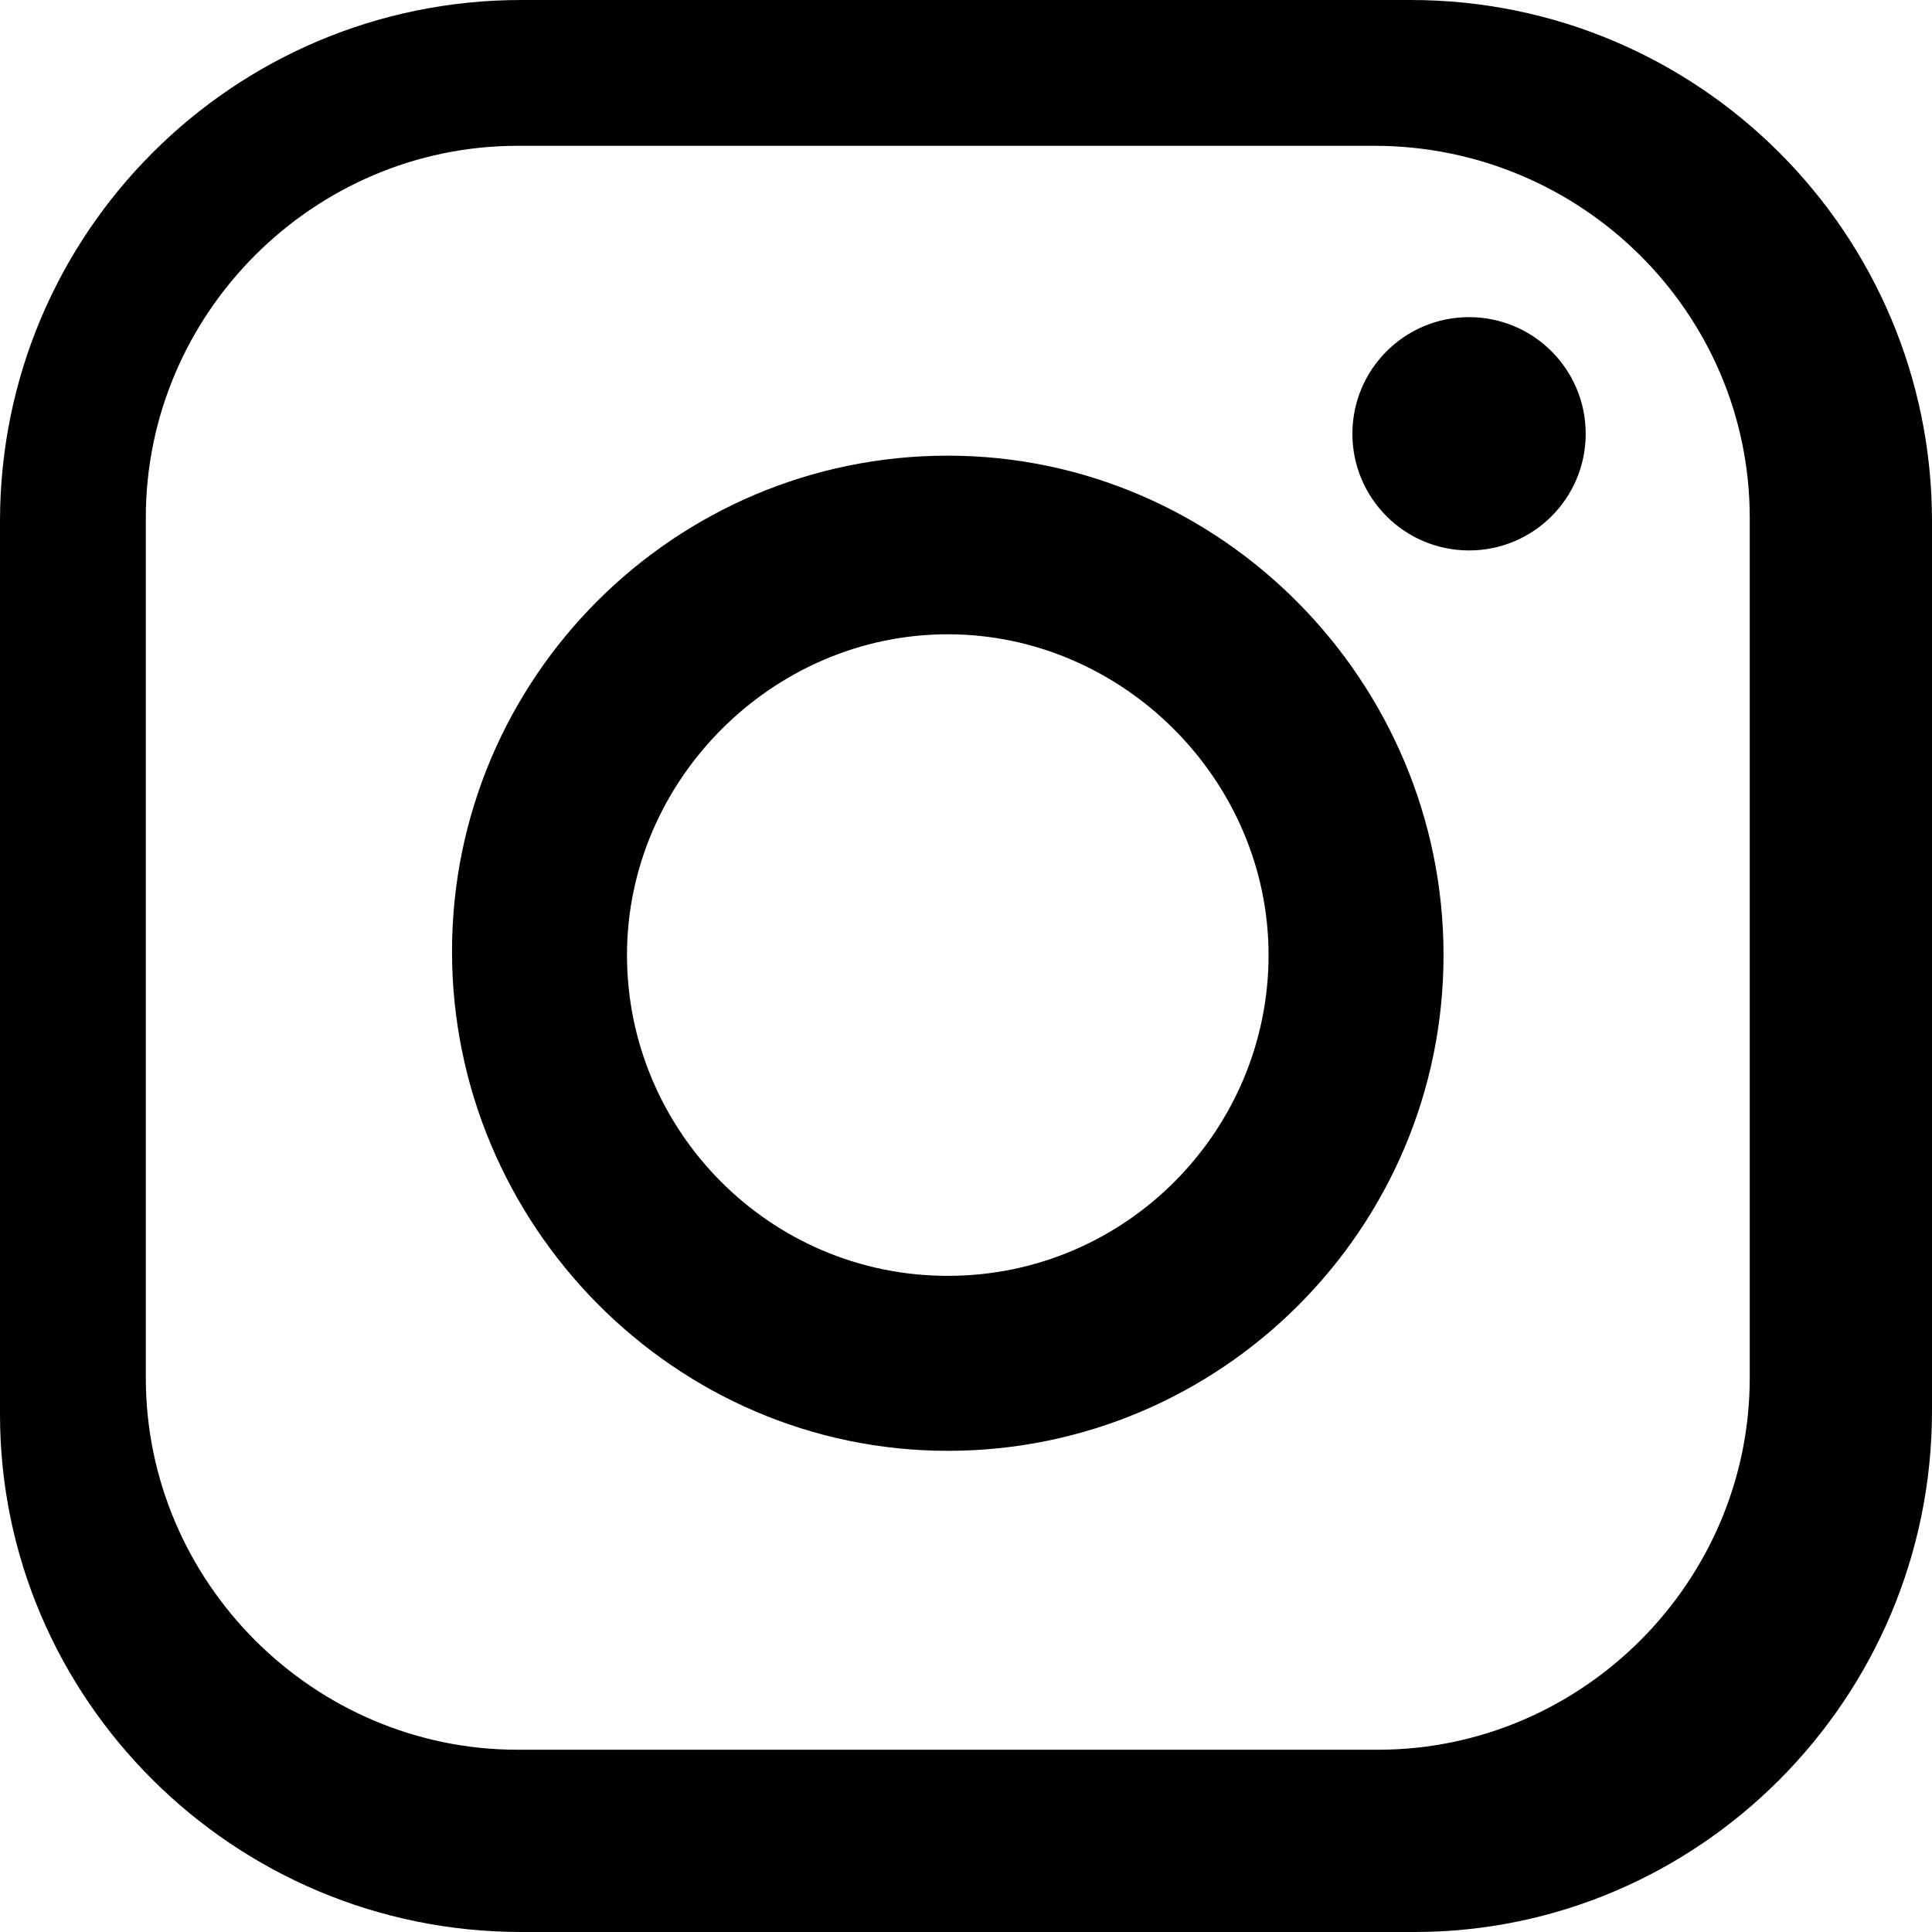<?xml version="1.0" encoding="utf-8"?>
<!-- Generator: Adobe Illustrator 22.1.0, SVG Export Plug-In . SVG Version: 6.00 Build 0)  -->
<svg version="1.1" id="Layer_1" xmlns="http://www.w3.org/2000/svg" xmlns:xlink="http://www.w3.org/1999/xlink" x="0px" y="0px"
	 width="53px" height="53px" viewBox="0 0 53 53" style="enable-background:new 0 0 53 53;" xml:space="preserve">
<path d="M26,12.5c-7.5,0-13.6,6.1-13.6,13.6S18.5,39.8,26,39.8s13.6-6.1,13.6-13.6S33.5,12.5,26,12.5z M26,35c-4.9,0-8.8-4-8.8-8.8
	s4-8.8,8.8-8.8s8.8,4,8.8,8.8S30.9,35,26,35z"/>
<circle cx="40.3" cy="11.9" r="3.2"/>
<path d="M53,14.3C53,6.4,46.6,0,38.7,0H14.3C6.4,0,0,6.4,0,14.3v24.5C0,46.6,6.4,53,14.3,53h24.5C46.6,53,53,46.6,53,38.7V14.3z
	 M48,37.8C48,43.4,43.4,48,37.8,48H14.2C8.6,48,4,43.4,4,37.8V14.2C4,8.6,8.6,4,14.2,4h23.5C43.4,4,48,8.6,48,14.2V37.8z"/>
</svg>
